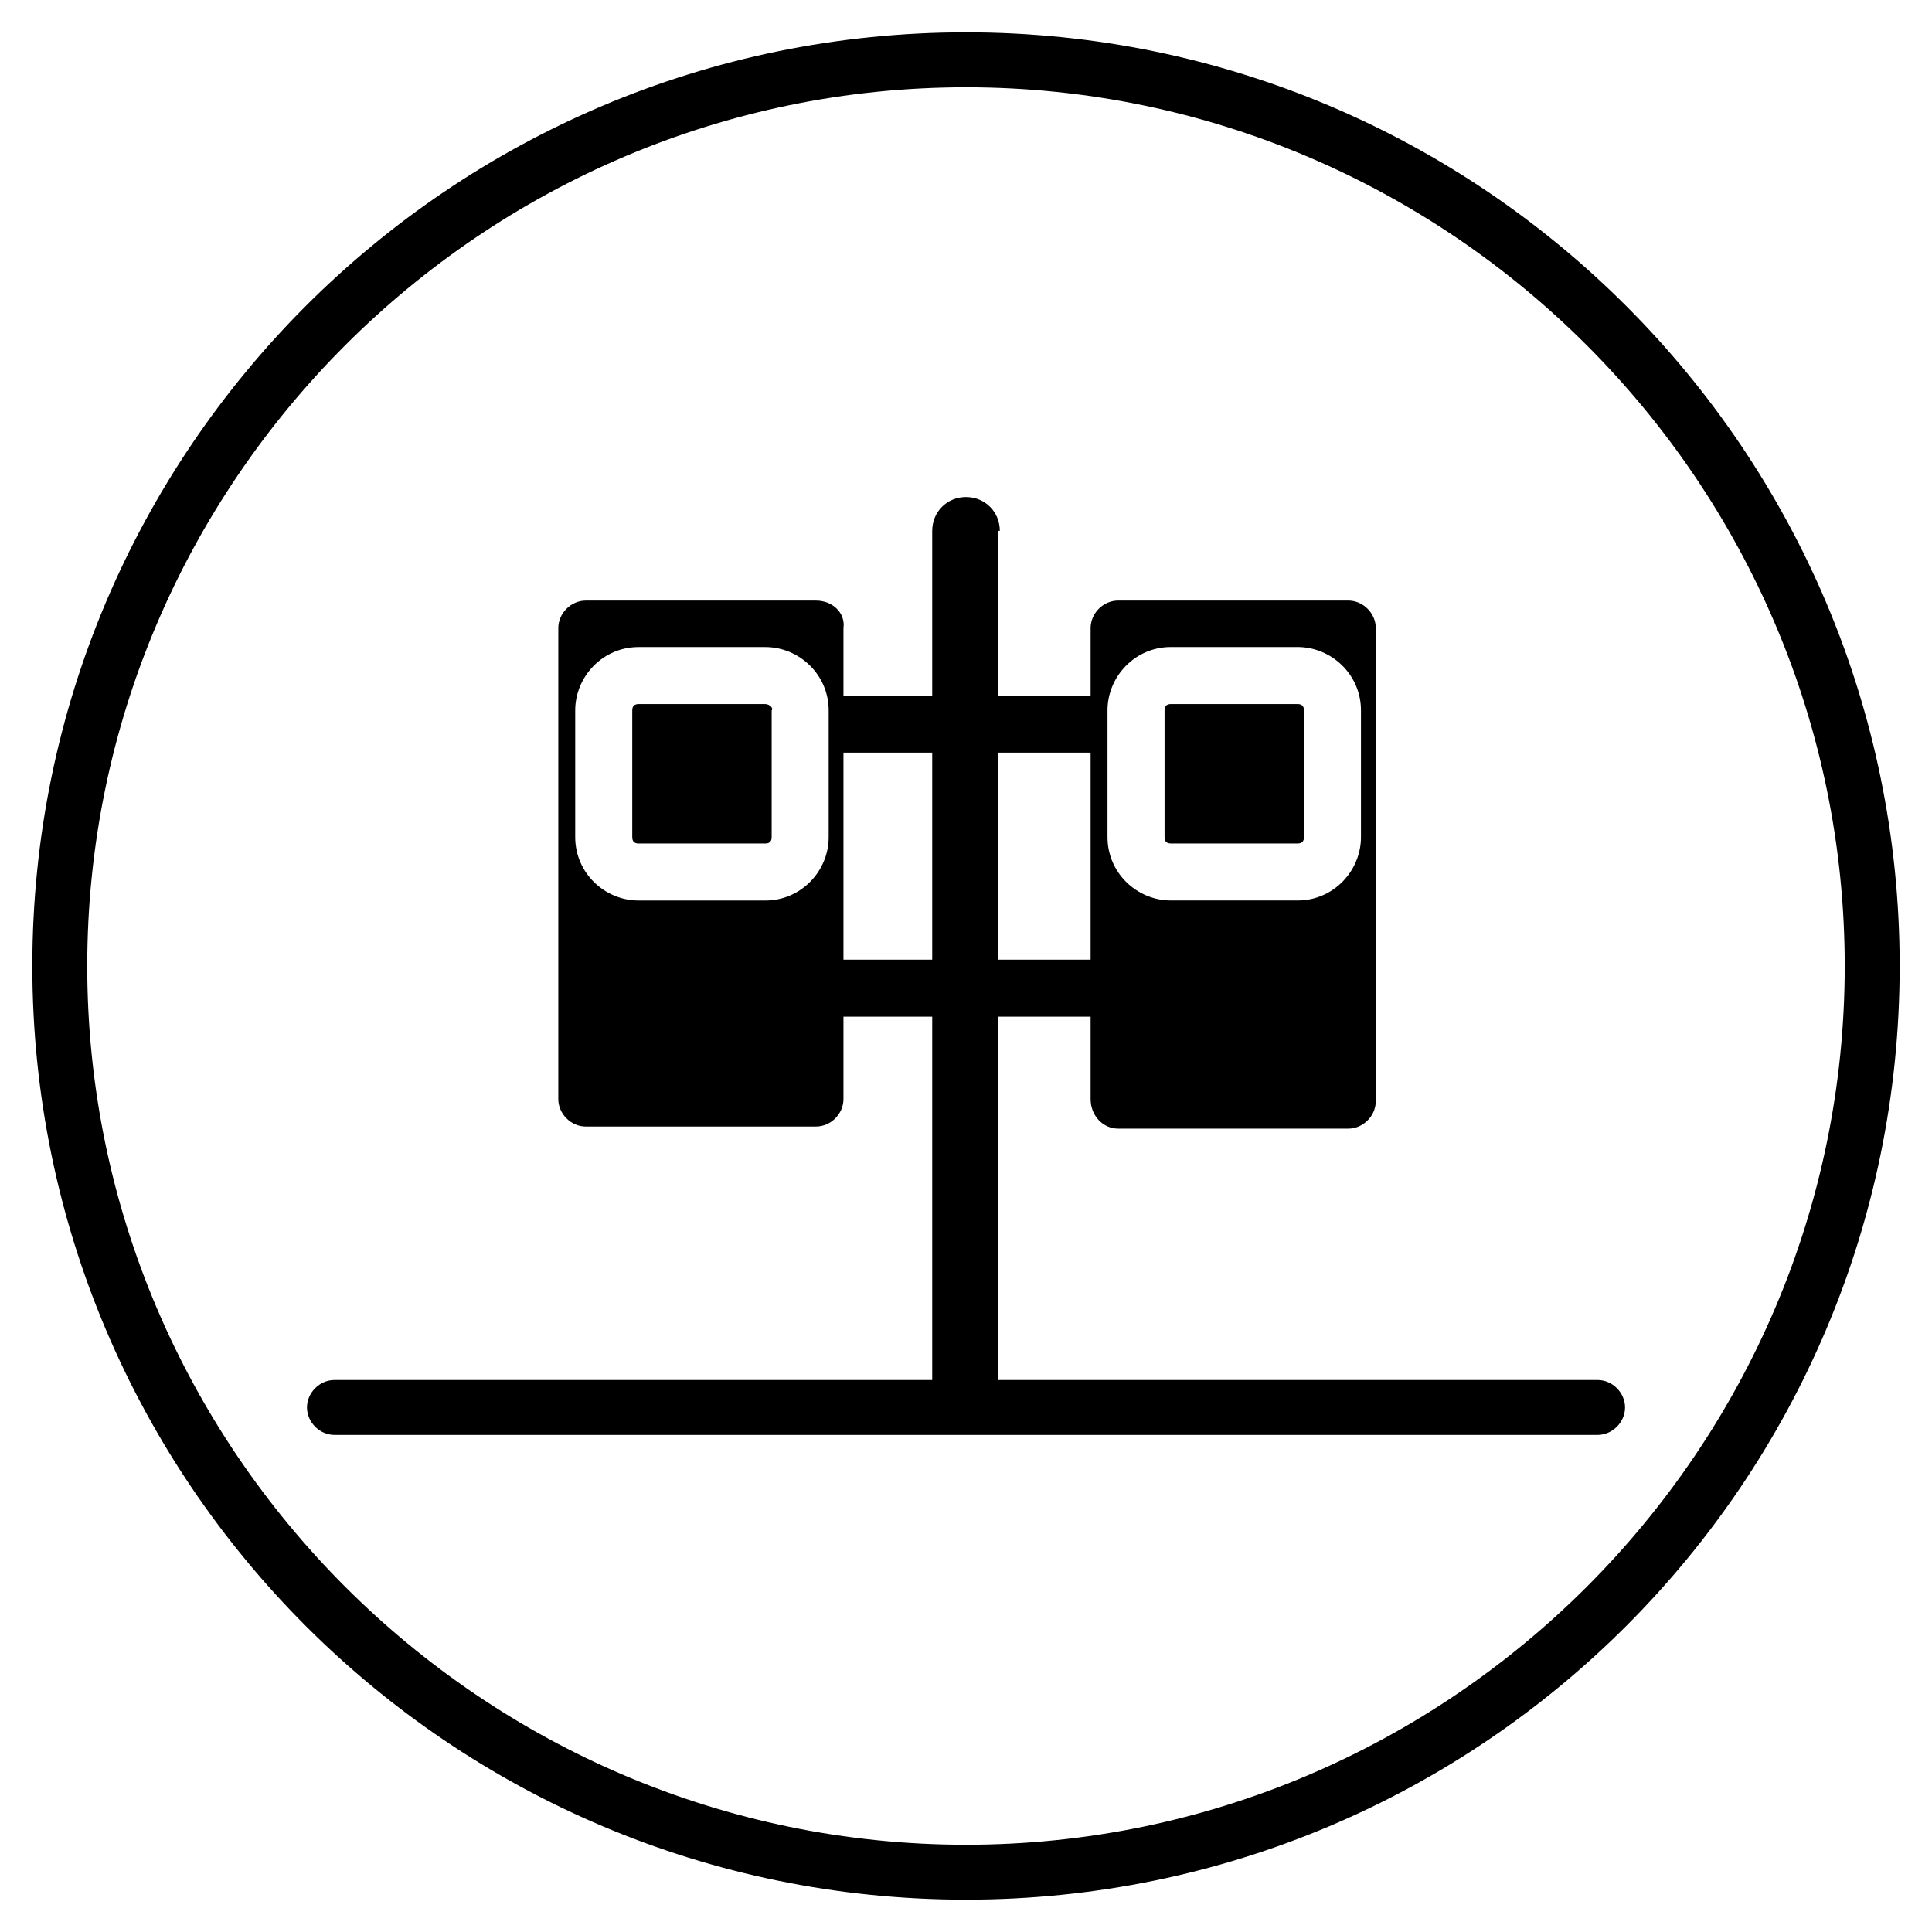 <?xml version="1.0" encoding="UTF-8"?>
<!-- Uploaded to: ICON Repo, www.svgrepo.com, Generator: ICON Repo Mixer Tools -->
<svg fill="#000000" width="800px" height="800px" version="1.1" viewBox="144 144 512 512" xmlns="http://www.w3.org/2000/svg">
 <g>
  <path d="m454.3 367.53h33.586c1.121 0 1.68-0.559 1.68-1.68v-33.586c0-1.121-0.559-1.68-1.68-1.68h-33.586c-1.121 0-1.68 0.559-1.68 1.68v33.586c0 1.121 0.562 1.68 1.68 1.68z"/>
  <path d="m408.96 284.68c0-5.039-3.918-8.957-8.957-8.957s-8.957 3.918-8.957 8.957v237.91h17.352v-237.91z"/>
  <path d="m440.3 443.1h61.016c3.918 0 7.277-3.359 7.277-7.277v-125.39c0-3.918-3.359-7.277-7.277-7.277h-61.016c-3.918 0-7.277 3.359-7.277 7.277v124.83c0 4.477 3.356 7.836 7.277 7.836zm-2.801-110.84c0-8.957 7.277-16.793 16.793-16.793h33.586c8.957 0 16.793 7.277 16.793 16.793v33.586c0 8.957-7.277 16.793-16.793 16.793h-33.586c-8.957 0-16.793-7.277-16.793-16.793z"/>
  <path d="m407.28 328.34h29.668v15.113h-29.668z"/>
  <path d="m407.28 398.32h29.668v15.113h-29.668z"/>
  <path d="m360.25 303.16h-61.016c-3.918 0-7.277 3.359-7.277 7.277v124.83c0 3.918 3.359 7.277 7.277 7.277h61.016c3.918 0 7.277-3.359 7.277-7.277v-124.83c0.559-3.918-2.801-7.277-7.277-7.277zm3.359 62.695c0 8.957-7.277 16.793-16.793 16.793h-33.586c-8.957 0-16.793-7.277-16.793-16.793v-33.586c0-8.957 7.277-16.793 16.793-16.793h33.586c8.957 0 16.793 7.277 16.793 16.793z"/>
  <path d="m364.17 328.34h29.668v15.113h-29.668z"/>
  <path d="m364.17 398.32h29.668v15.113h-29.668z"/>
  <path d="m346.82 330.59h-33.586c-1.121 0-1.68 0.559-1.68 1.68v33.586c0 1.121 0.559 1.68 1.68 1.68h33.586c1.121 0 1.68-0.559 1.68-1.68v-33.586c0.559-0.562-0.562-1.68-1.68-1.68z"/>
  <path d="m567.38 524.27h-334.75c-3.918 0-7.277-3.359-7.277-7.277 0-3.918 3.359-7.277 7.277-7.277h334.75c3.918 0 7.277 3.359 7.277 7.277 0 3.918-3.359 7.277-7.277 7.277z"/>
  <path d="m400 647.43c-136.59 0-247.43-110.84-247.43-247.43 0-136.59 110.84-247.43 247.43-247.43 136.59 0 247.43 110.84 247.43 247.43 0 136.59-110.84 247.43-247.43 247.43zm0-480.3c-128.19 0-232.88 104.68-232.88 232.88s104.68 232.87 232.88 232.87 232.87-104.68 232.87-232.87-104.68-232.88-232.87-232.88z"/>
 </g>
</svg>